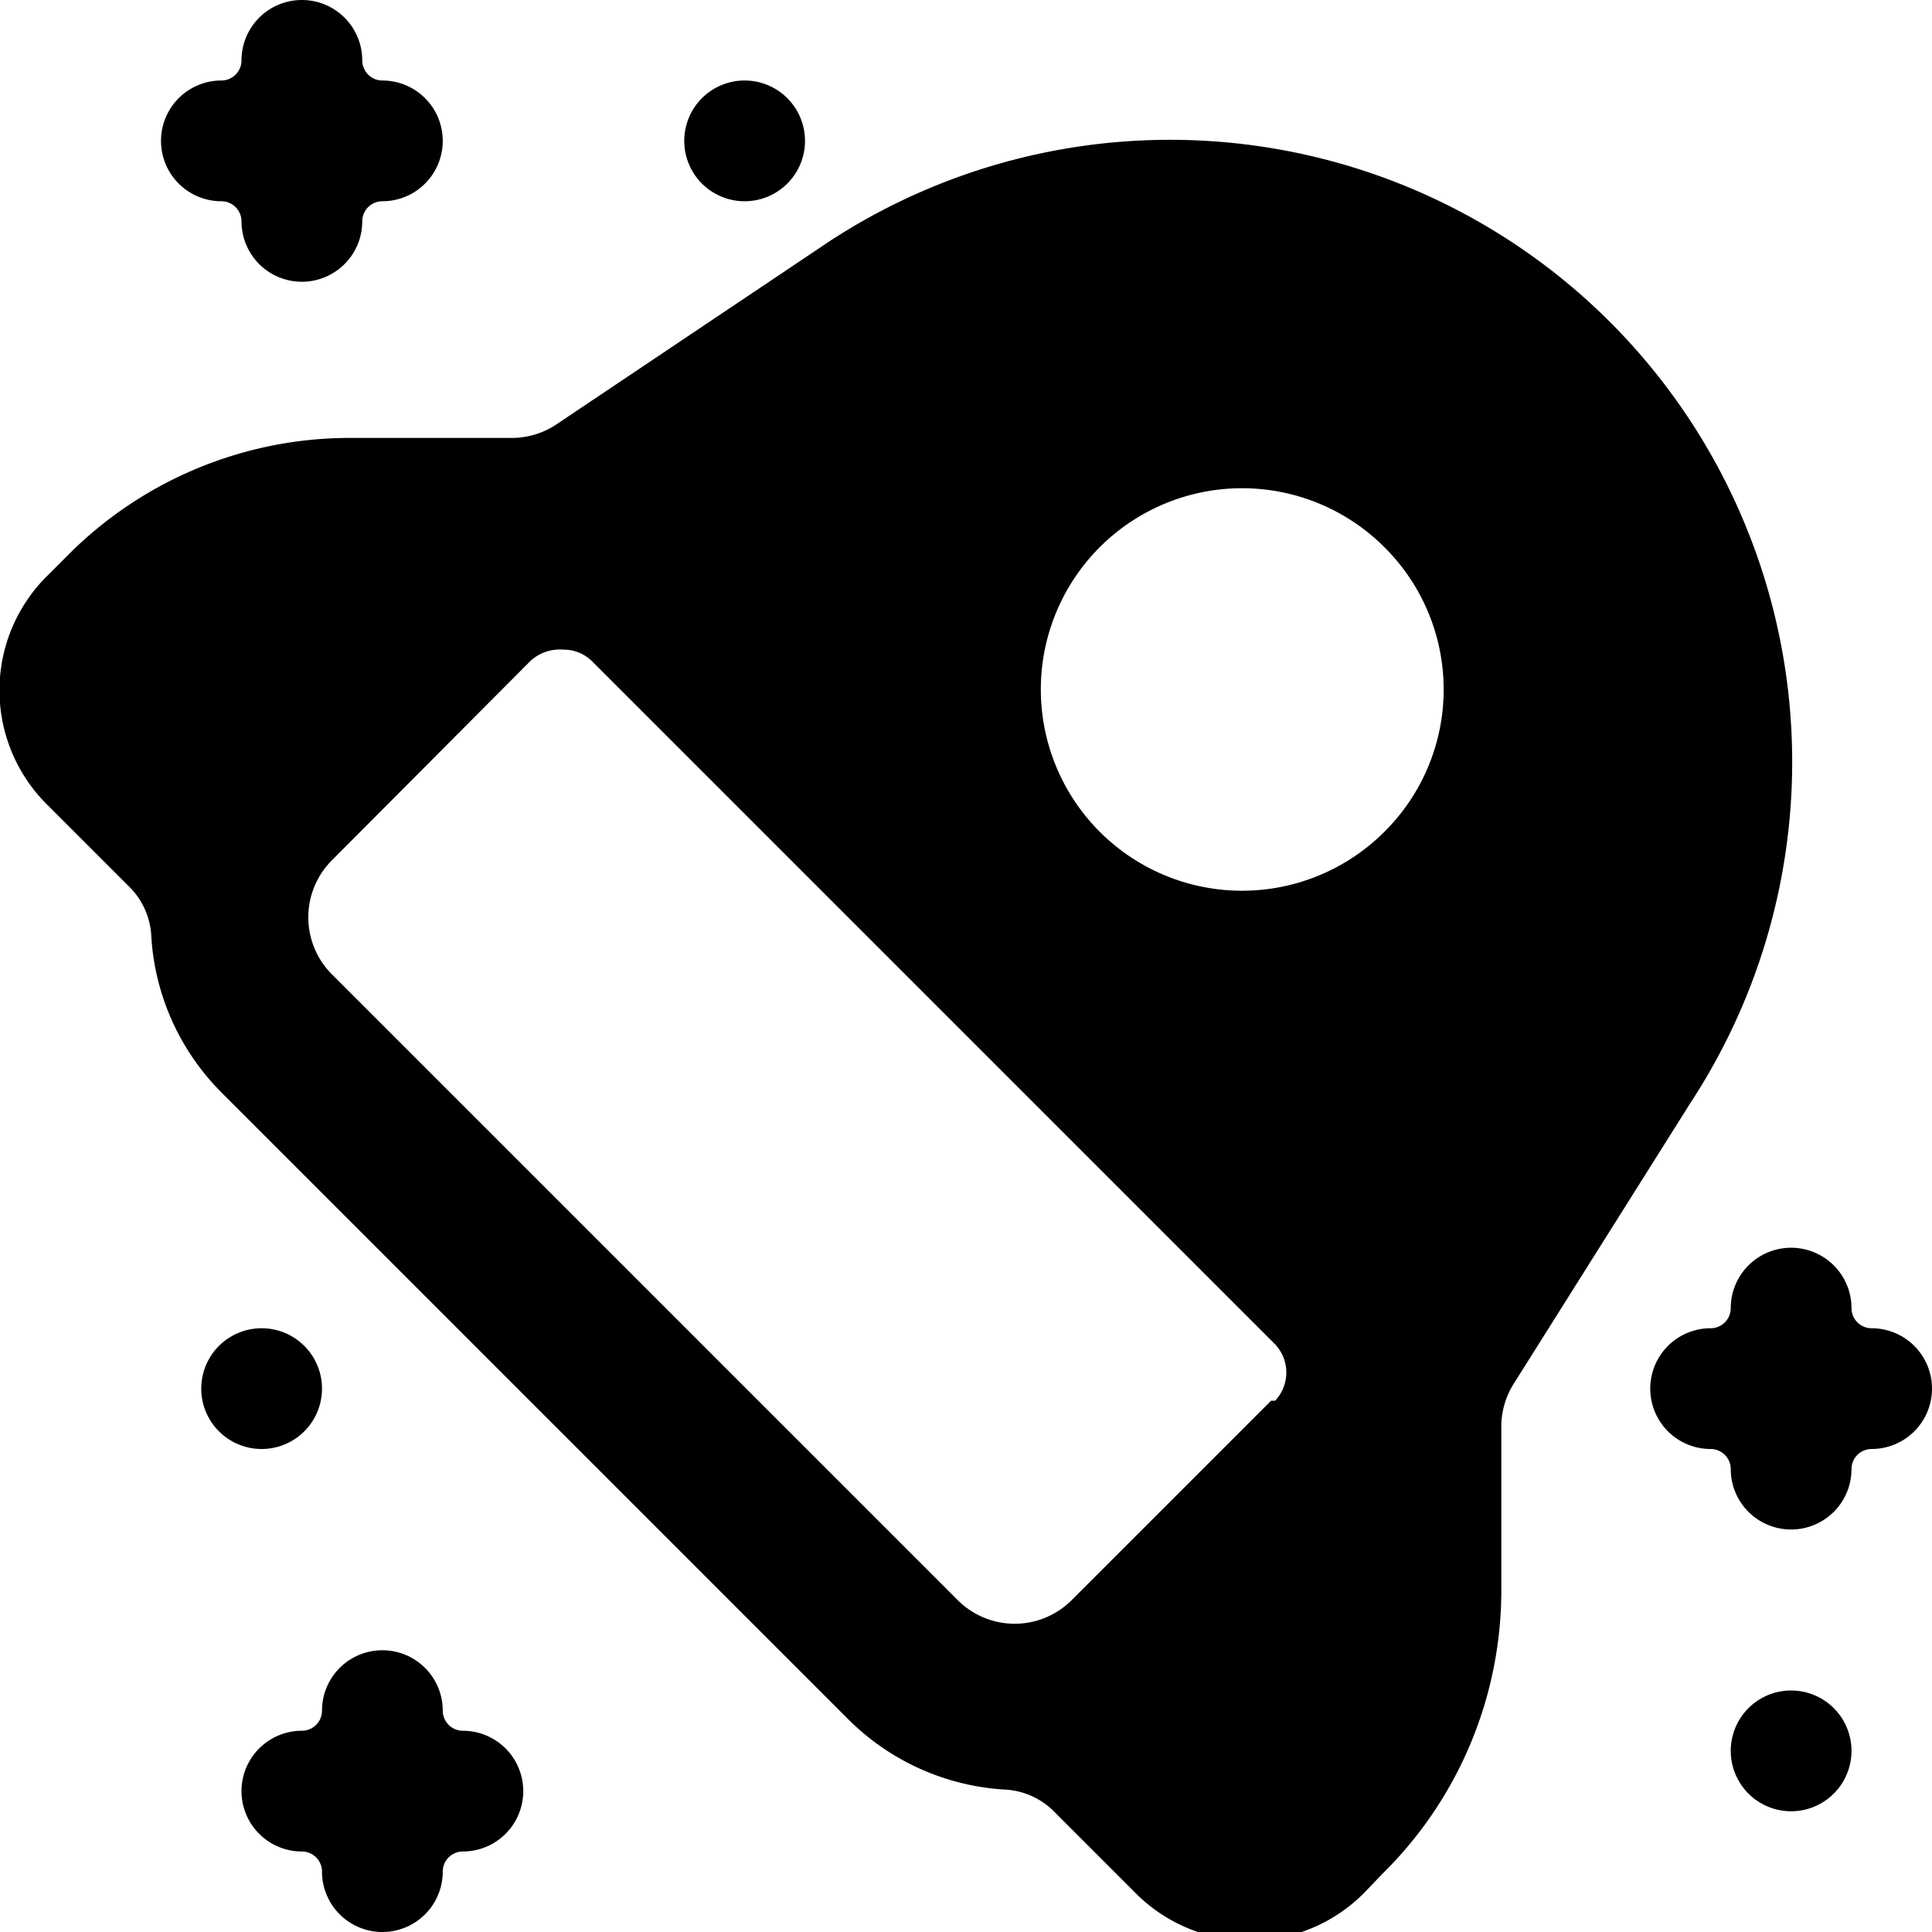 <svg xmlns="http://www.w3.org/2000/svg" viewBox="0 0 24 24"><g><path d="M20 4a7.73 7.73 0 0 0 -9.7 -1L6.9 5.28a1 1 0 0 1 -0.56 0.16h-2A4.94 4.94 0 0 0 0.83 6.91l-0.24 0.24a2 2 0 0 0 0 2.85l1 1a0.93 0.93 0 0 1 0.29 0.64 3 3 0 0 0 0.88 1.94l7.77 7.77a3 3 0 0 0 1.94 0.88 0.93 0.93 0 0 1 0.64 0.29l1 1a2 2 0 0 0 2.83 0l0.24 -0.25a4.94 4.94 0 0 0 1.47 -3.53v-2a1 1 0 0 1 0.16 -0.56L21 13.7A7.73 7.73 0 0 0 20 4Zm-4.21 13.4 -2.48 2.48a1 1 0 0 1 -1.41 0L4.12 12.1a1 1 0 0 1 -0.29 -0.71 1 1 0 0 1 0.29 -0.7l2.47 -2.48A0.54 0.54 0 0 1 7 8.07a0.5 0.5 0 0 1 0.35 0.14l8.49 8.49a0.51 0.51 0 0 1 0 0.7Zm1.41 -7.07a2.5 2.5 0 1 1 0 -3.53 2.49 2.49 0 0 1 0 3.53Z" fill="#000000" stroke-width="1"></path><path d="M2.75 2.5a0.25 0.25 0 0 1 0.25 0.25 0.75 0.75 0 0 0 1.5 0 0.25 0.25 0 0 1 0.25 -0.25 0.75 0.75 0 0 0 0 -1.5 0.25 0.25 0 0 1 -0.25 -0.25 0.75 0.75 0 0 0 -1.5 0 0.25 0.25 0 0 1 -0.25 0.25 0.75 0.75 0 0 0 0 1.5Z" fill="#000000" stroke-width="1"></path><path d="M5.75 21.5a0.25 0.25 0 0 1 -0.25 -0.25 0.75 0.75 0 0 0 -1.5 0 0.25 0.25 0 0 1 -0.25 0.25 0.75 0.75 0 0 0 0 1.5 0.25 0.25 0 0 1 0.25 0.25 0.75 0.75 0 0 0 1.5 0 0.25 0.25 0 0 1 0.25 -0.25 0.75 0.75 0 0 0 0 -1.5Z" fill="#000000" stroke-width="1"></path><path d="M23.25 16.5a0.25 0.25 0 0 1 -0.25 -0.25 0.75 0.75 0 0 0 -1.5 0 0.25 0.25 0 0 1 -0.25 0.25 0.75 0.75 0 0 0 0 1.5 0.25 0.25 0 0 1 0.25 0.25 0.75 0.75 0 0 0 1.5 0 0.25 0.25 0 0 1 0.25 -0.25 0.75 0.75 0 0 0 0 -1.5Z" fill="#000000" stroke-width="1"></path><path d="M2.5 17.25a0.75 0.75 0 1 0 1.5 0 0.75 0.75 0 1 0 -1.5 0" fill="#000000" stroke-width="1"></path><path d="M8.5 1.75a0.75 0.75 0 1 0 1.5 0 0.75 0.75 0 1 0 -1.5 0" fill="#000000" stroke-width="1"></path><path d="M21.5 21.75a0.75 0.75 0 1 0 1.5 0 0.75 0.75 0 1 0 -1.5 0" fill="#000000" stroke-width="1"></path></g></svg>